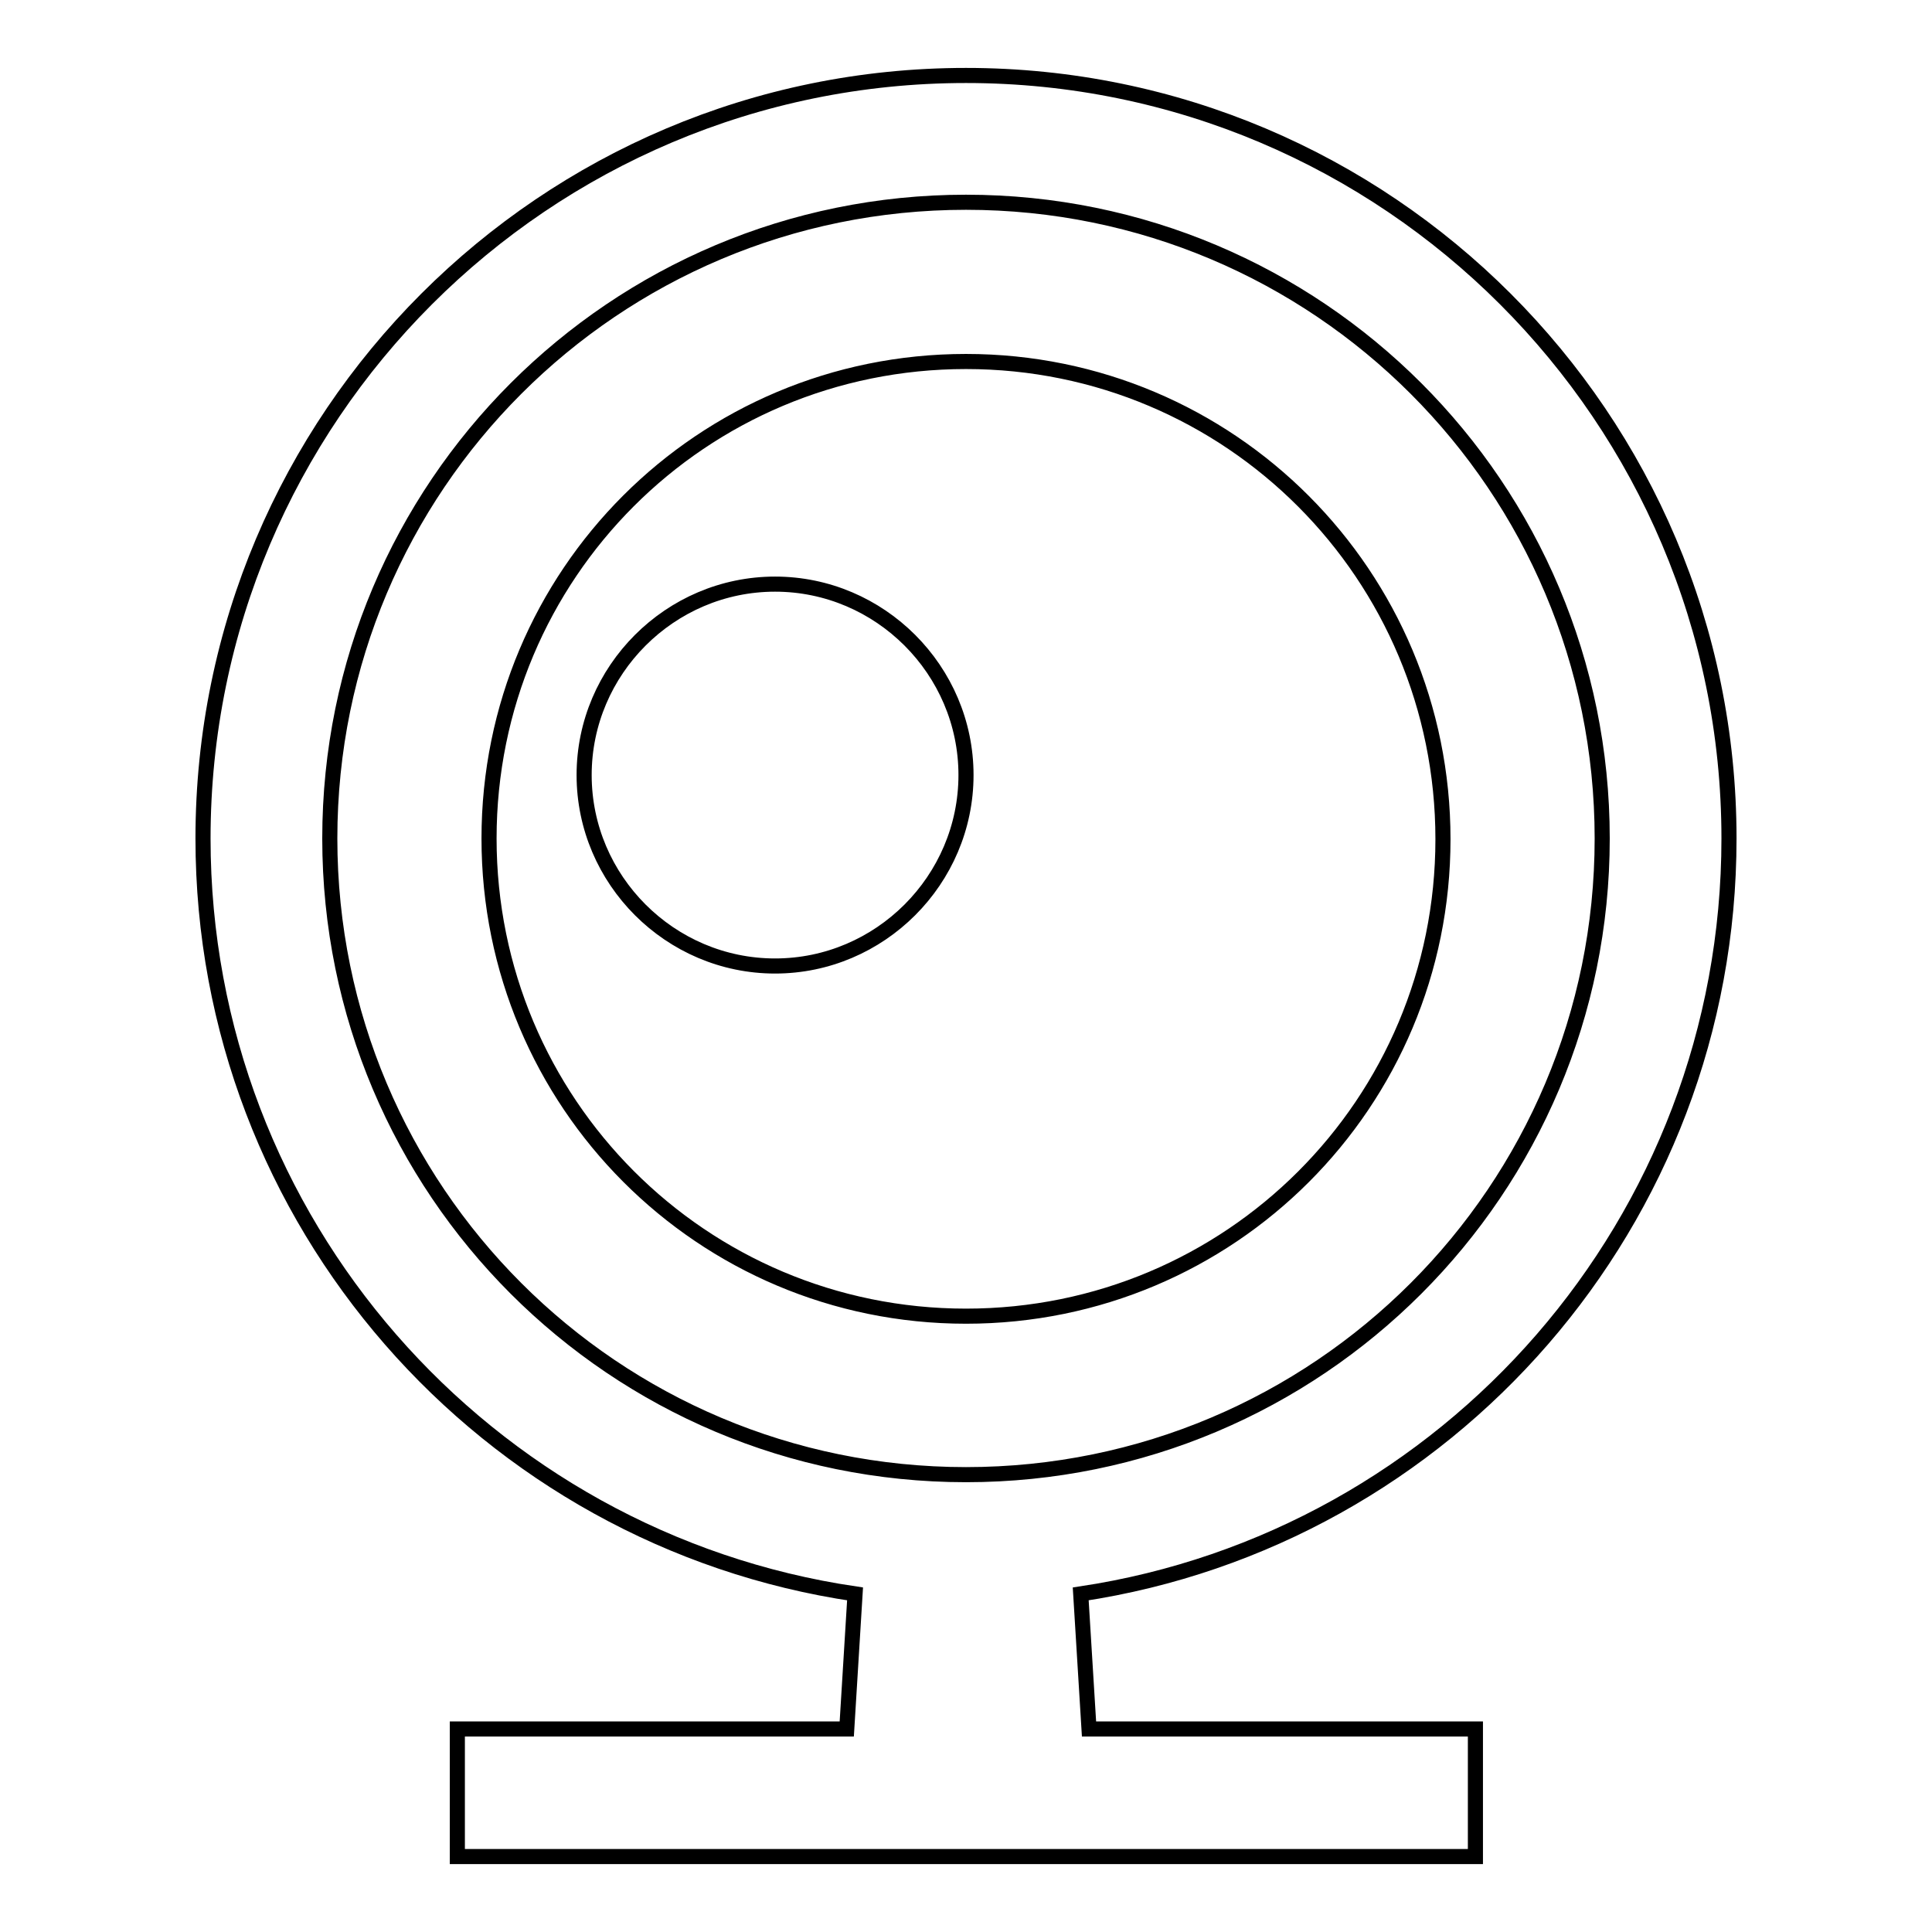 <?xml version="1.0" encoding="utf-8"?>
<!-- Svg Vector Icons : http://www.onlinewebfonts.com/icon -->
<!DOCTYPE svg PUBLIC "-//W3C//DTD SVG 1.1//EN" "http://www.w3.org/Graphics/SVG/1.1/DTD/svg11.dtd">
<svg version="1.1" xmlns="http://www.w3.org/2000/svg" xmlns:xlink="http://www.w3.org/1999/xlink" x="0px" y="0px" viewBox="0 0 256 256" enable-background="new 0 0 256 256" xml:space="preserve">
<g> <path stroke-width="2" fill-opacity="0" stroke="#000000"  d="M229.1,111.1C229.1,55.3,183.8,10,128,10C72.2,10,26.9,55.3,26.9,111.1c0,50.8,37.5,92.9,86.4,100.1 l-1.1,17.9H60.6V246h134.9v-16.9h-51.2l-1.1-17.9C191.8,203.9,229.1,161.9,229.1,111.1z M128,195.4c-46.6,0-84.3-37.7-84.3-84.3 c0-46.6,37.7-84.3,84.3-84.3c46.6,0,84.3,37.7,84.3,84.3C212.3,157.7,174.6,195.4,128,195.4z M128,47.9c-35,0-63.2,28.2-63.2,63.2 S93,174.4,128,174.4s63.2-28.2,63.2-63.2S163,47.9,128,47.9z M102.7,128c-13.9,0-25.3-11.4-25.3-25.3s11.4-25.3,25.3-25.3 S128,88.8,128,102.7S116.6,128,102.7,128z"/></g>
</svg>